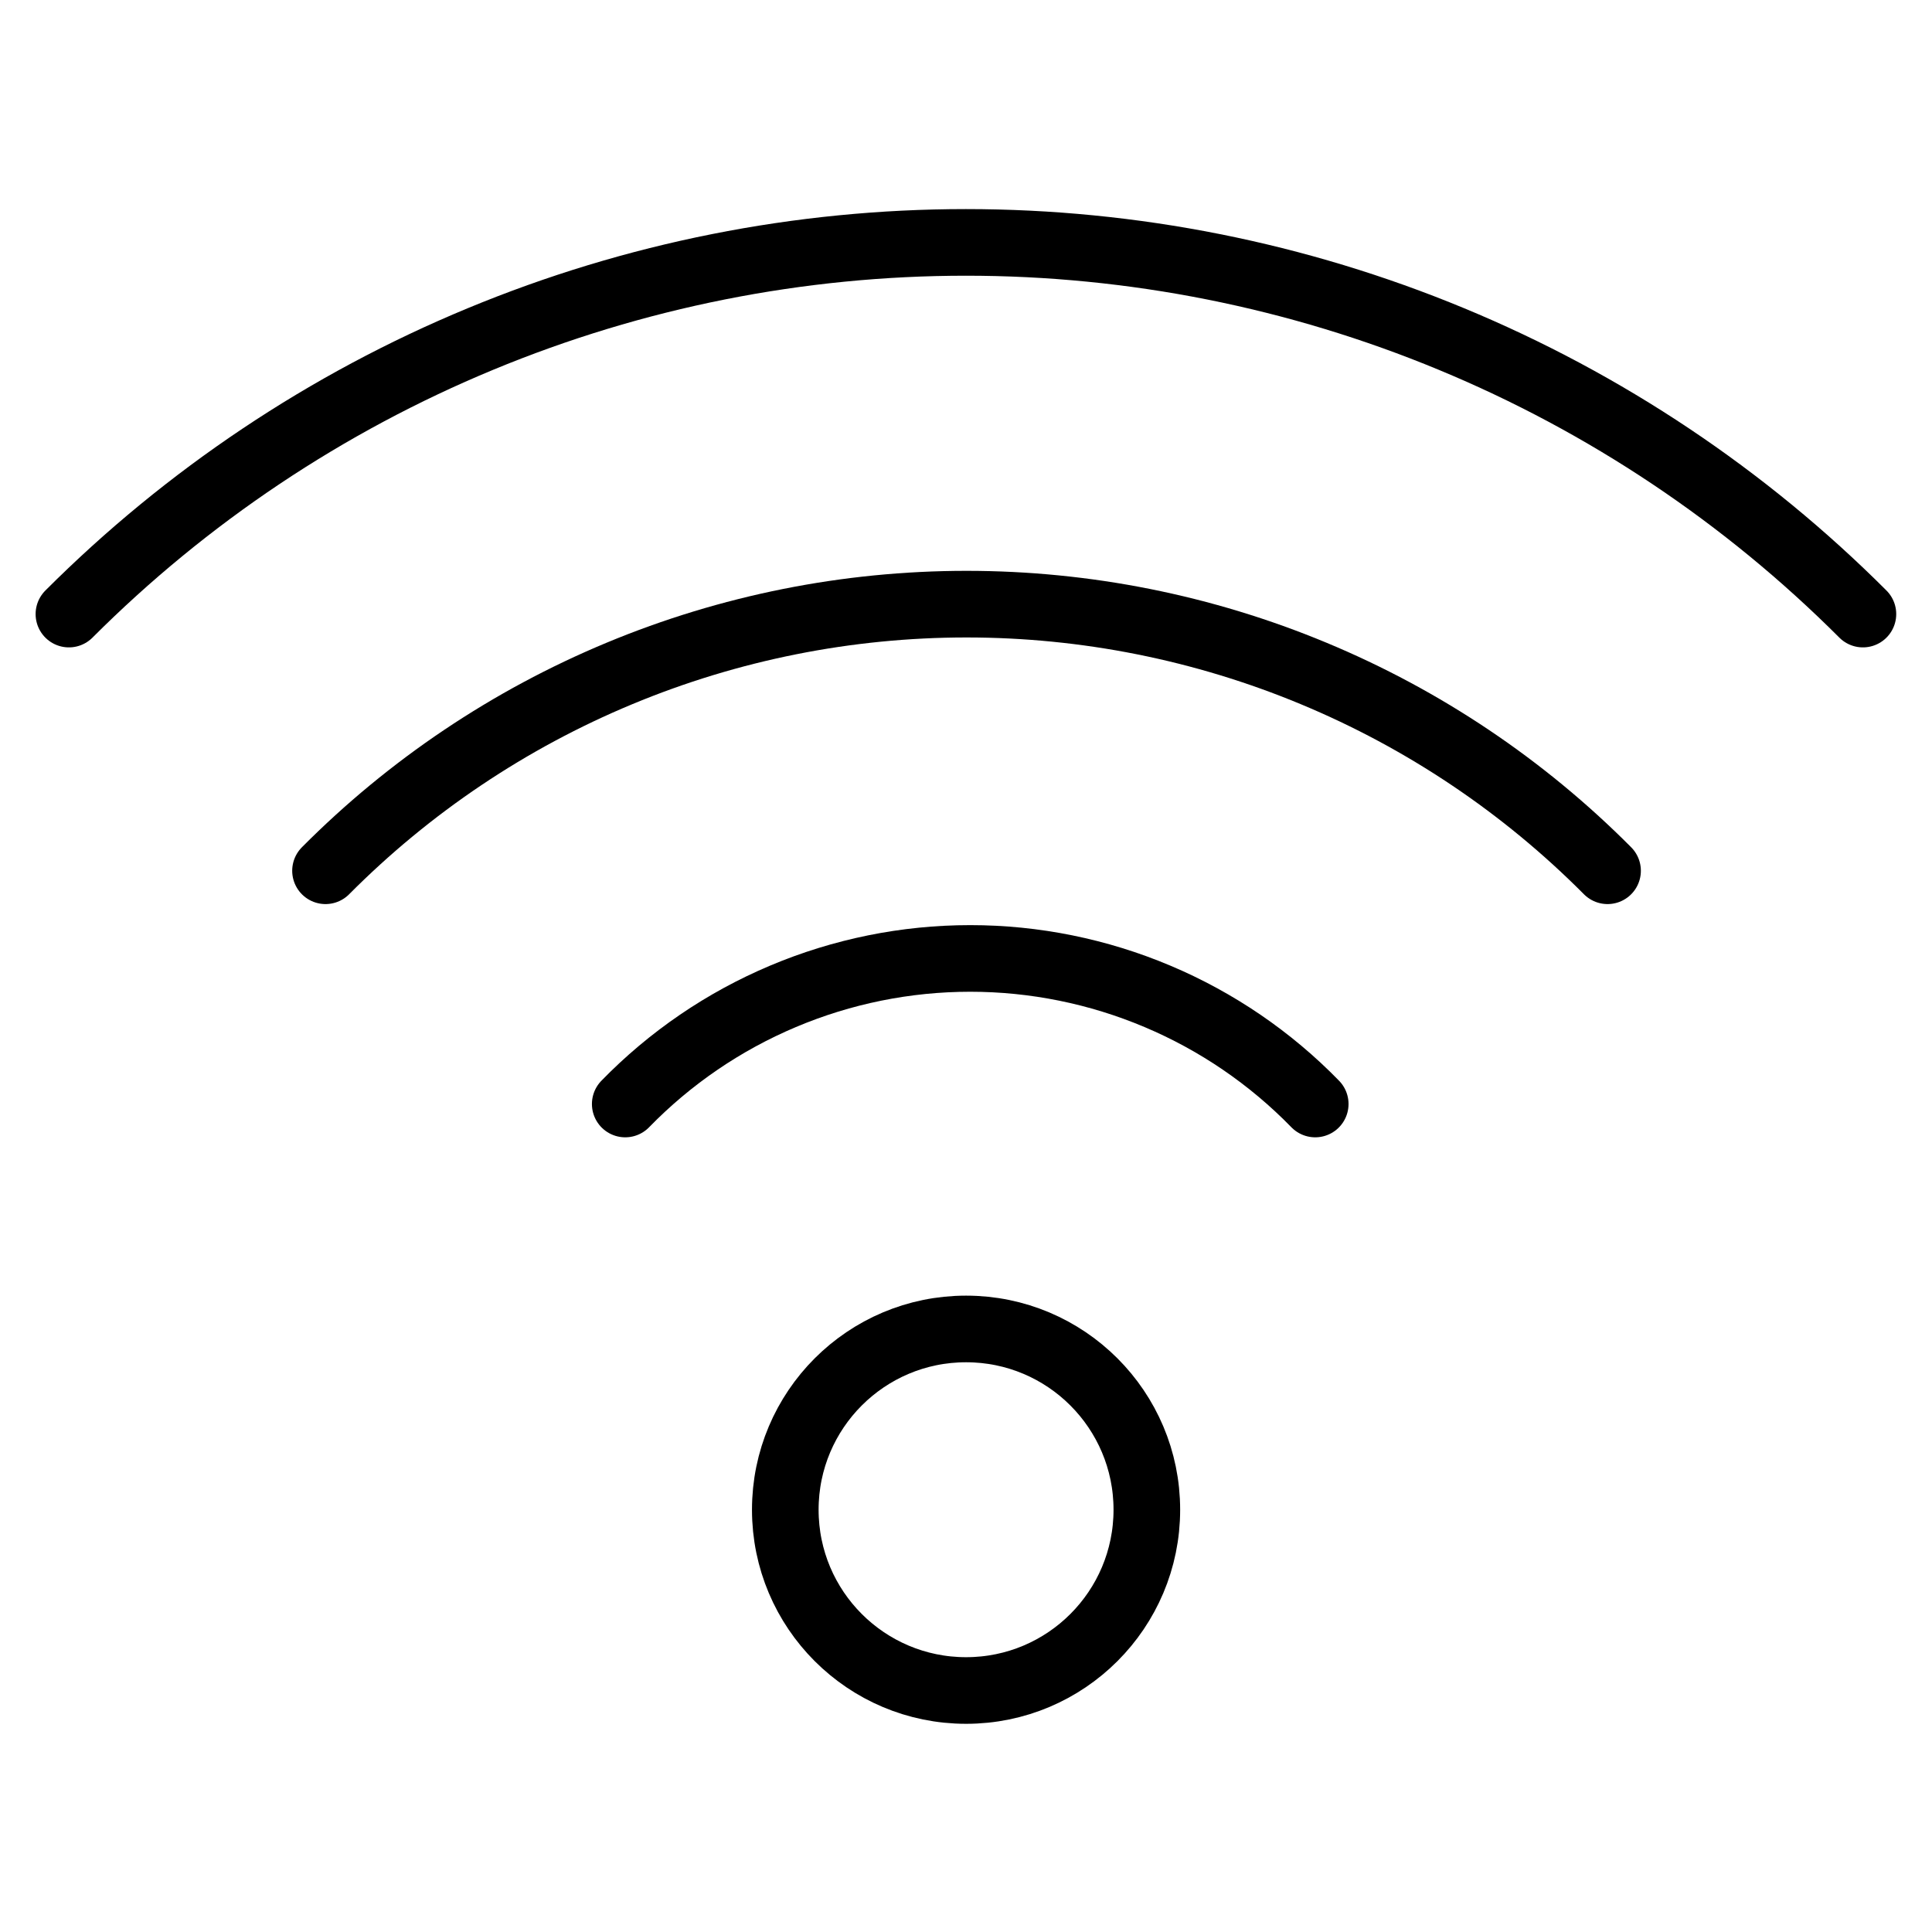 <?xml version="1.0" encoding="UTF-8"?>
<svg xmlns="http://www.w3.org/2000/svg" width="58" height="58" viewBox="0 0 58 58" fill="none">
  <path d="M29.002 50.75C32 50.75 34.429 48.321 34.429 45.323C34.429 42.326 32 39.896 29.002 39.896C26.005 39.896 23.575 42.326 23.575 45.323C23.575 48.321 26.005 50.75 29.002 50.75Z" stroke="black" stroke-width="2" stroke-linecap="round" stroke-linejoin="round"></path>
  <path d="M18.77 33.143C20.117 31.76 21.727 30.661 23.506 29.911C25.285 29.16 27.196 28.773 29.127 28.773C31.057 28.773 32.968 29.16 34.747 29.911C36.526 30.661 38.137 31.76 39.484 33.143" stroke="black" stroke-width="2" stroke-linecap="round" stroke-linejoin="round"></path>
  <path d="M9.772 26.141C12.294 23.604 15.293 21.591 18.595 20.218C21.898 18.844 25.439 18.137 29.016 18.137C32.593 18.137 36.134 18.844 39.437 20.218C42.739 21.591 45.738 23.604 48.26 26.141" stroke="black" stroke-width="2" stroke-linecap="round" stroke-linejoin="round"></path>
  <path d="M2.069 18.435C5.605 14.898 9.803 12.091 14.424 10.177C19.044 8.262 23.996 7.277 28.998 7.277C33.999 7.277 38.952 8.262 43.572 10.177C48.193 12.091 52.391 14.898 55.926 18.435" stroke="black" stroke-width="2" stroke-linecap="round" stroke-linejoin="round"></path>
</svg>
